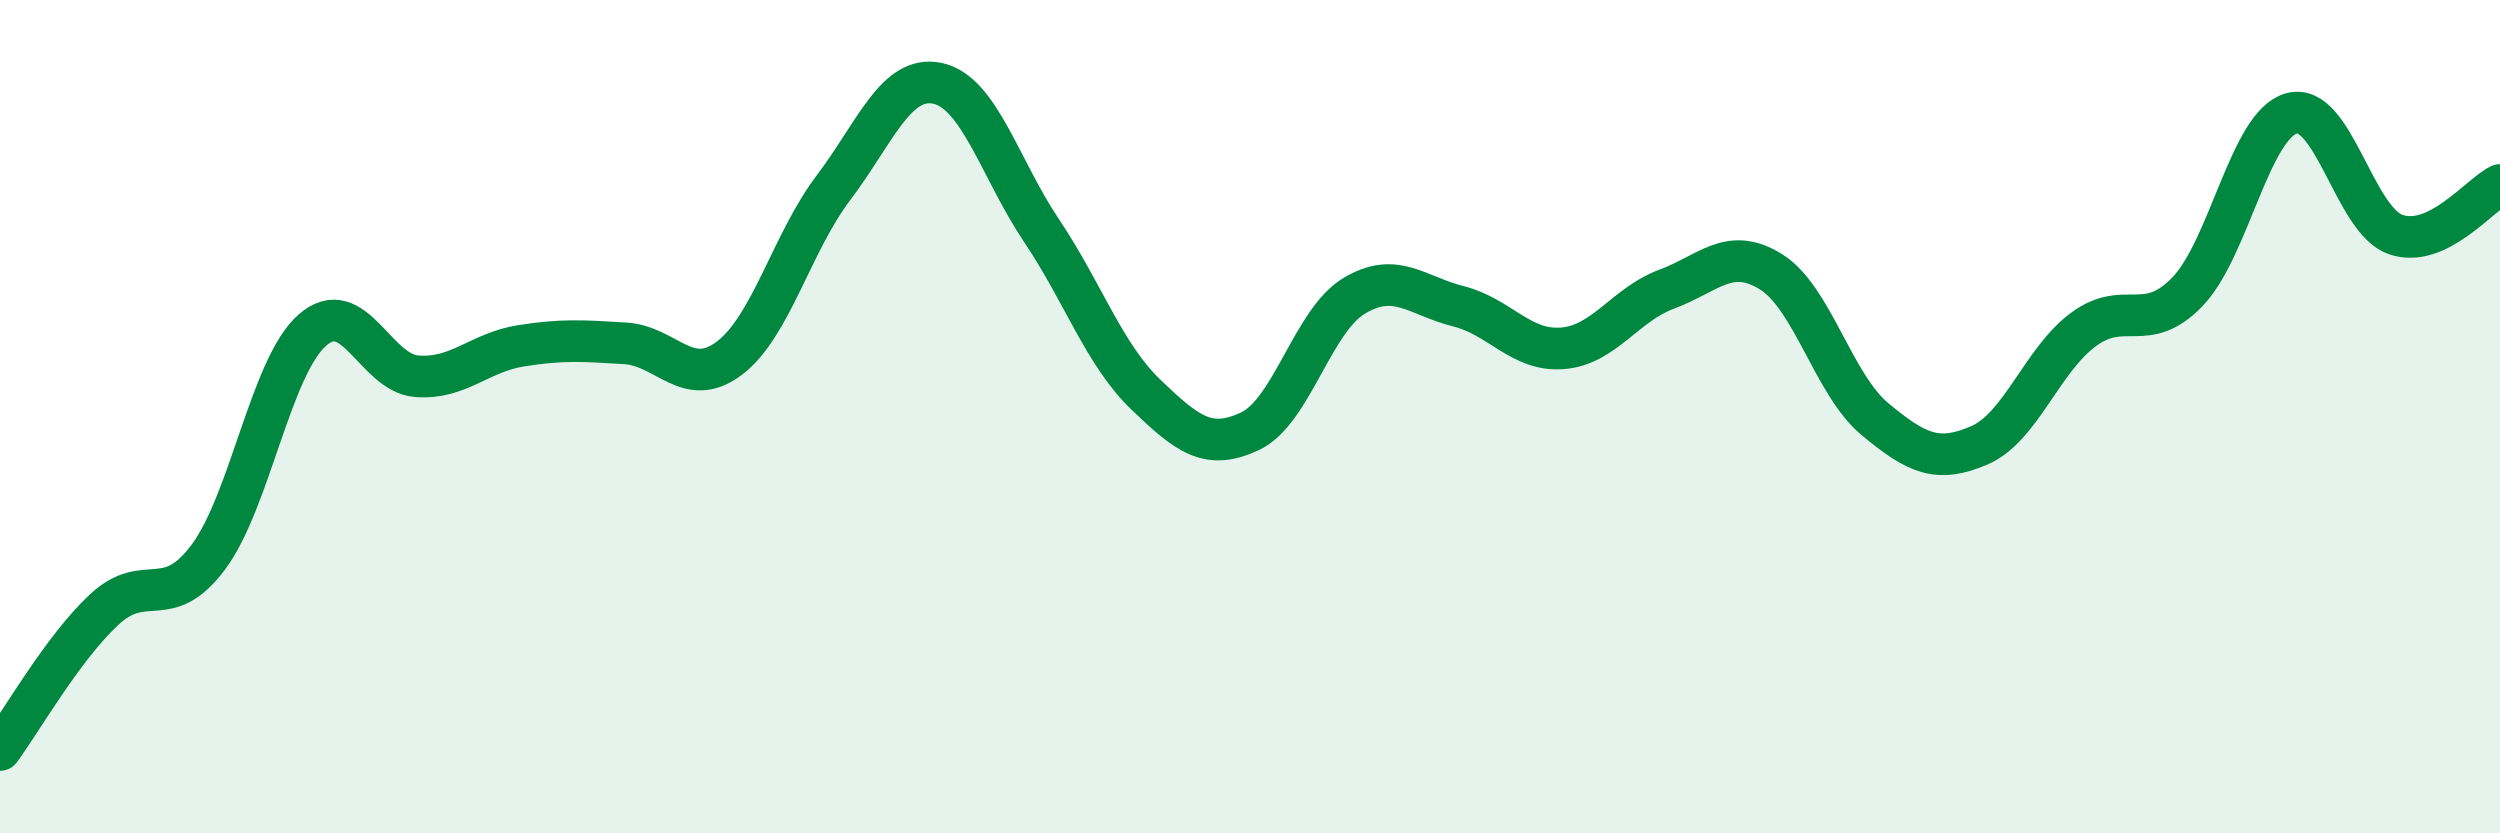 
    <svg width="60" height="20" viewBox="0 0 60 20" xmlns="http://www.w3.org/2000/svg">
      <path
        d="M 0,18 C 0.5,17.33 1.5,15.56 2.5,14.63 C 3.5,13.7 4,14.71 5,13.37 C 6,12.03 6.5,8.79 7.5,7.92 C 8.5,7.05 9,8.95 10,9.03 C 11,9.11 11.5,8.46 12.5,8.3 C 13.5,8.14 14,8.18 15,8.24 C 16,8.3 16.5,9.35 17.5,8.6 C 18.5,7.85 19,5.83 20,4.51 C 21,3.19 21.5,1.79 22.5,2 C 23.5,2.21 24,4.05 25,5.54 C 26,7.03 26.5,8.51 27.5,9.47 C 28.5,10.43 29,10.82 30,10.35 C 31,9.88 31.5,7.7 32.5,7.1 C 33.5,6.5 34,7.1 35,7.35 C 36,7.6 36.5,8.44 37.5,8.36 C 38.5,8.28 39,7.31 40,6.94 C 41,6.57 41.5,5.9 42.5,6.52 C 43.5,7.14 44,9.23 45,10.06 C 46,10.89 46.5,11.12 47.5,10.69 C 48.5,10.26 49,8.65 50,7.91 C 51,7.17 51.5,8.04 52.5,7 C 53.5,5.96 54,2.99 55,2.72 C 56,2.45 56.5,5.29 57.5,5.63 C 58.5,5.97 59.5,4.68 60,4.44L60 20L0 20Z"
        fill="#008740"
        opacity="0.1"
        stroke-linecap="round"
        stroke-linejoin="round"
      />
      <path
        d="M 0,18 C 0.5,17.33 1.5,15.56 2.5,14.63 C 3.5,13.7 4,14.71 5,13.37 C 6,12.03 6.5,8.79 7.5,7.92 C 8.5,7.05 9,8.95 10,9.03 C 11,9.11 11.5,8.46 12.5,8.3 C 13.5,8.14 14,8.18 15,8.24 C 16,8.3 16.5,9.35 17.5,8.6 C 18.5,7.85 19,5.83 20,4.51 C 21,3.19 21.5,1.79 22.5,2 C 23.5,2.21 24,4.05 25,5.54 C 26,7.03 26.5,8.51 27.5,9.47 C 28.5,10.43 29,10.82 30,10.35 C 31,9.88 31.5,7.7 32.5,7.1 C 33.5,6.5 34,7.1 35,7.35 C 36,7.6 36.5,8.44 37.5,8.36 C 38.5,8.28 39,7.31 40,6.94 C 41,6.57 41.5,5.9 42.5,6.52 C 43.5,7.14 44,9.23 45,10.06 C 46,10.89 46.5,11.12 47.5,10.69 C 48.5,10.26 49,8.65 50,7.91 C 51,7.17 51.5,8.04 52.5,7 C 53.5,5.96 54,2.99 55,2.72 C 56,2.45 56.5,5.29 57.5,5.63 C 58.5,5.97 59.5,4.68 60,4.44"
        stroke="#008740"
        stroke-width="1"
        fill="none"
        stroke-linecap="round"
        stroke-linejoin="round"
      />
    </svg>
  